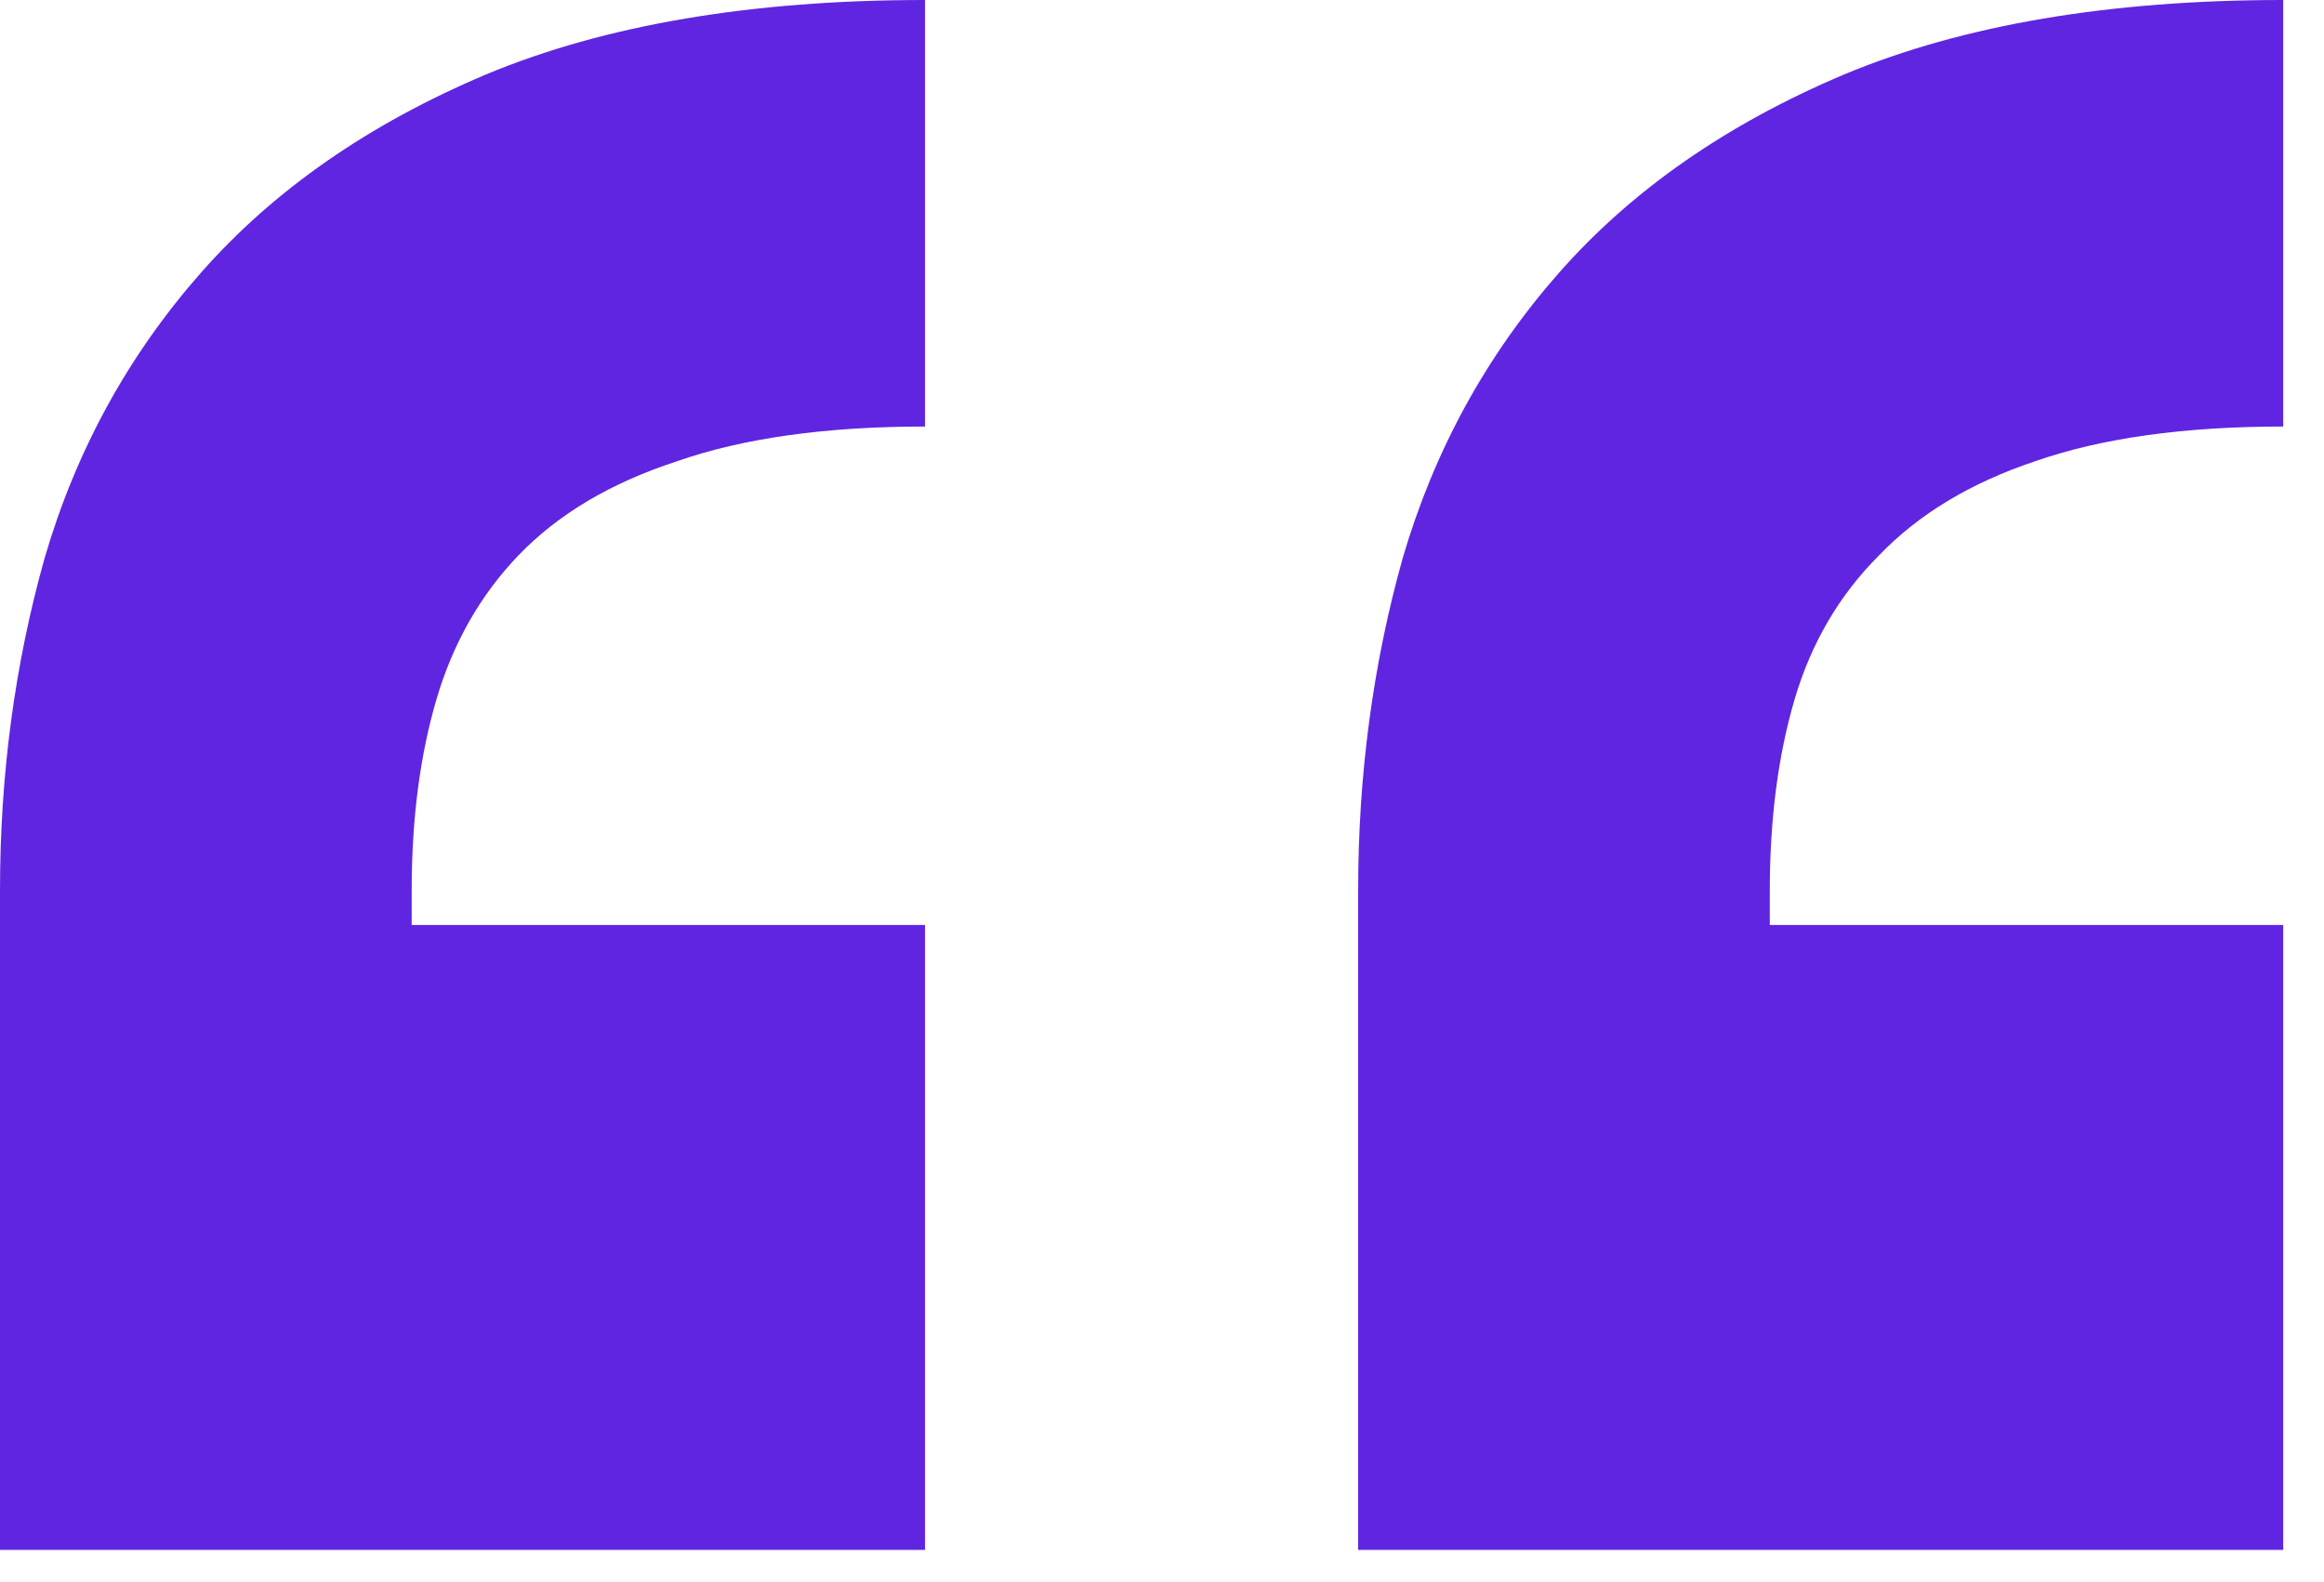 <svg width="47" height="32" viewBox="0 0 47 32" fill="none" xmlns="http://www.w3.org/2000/svg">
<path d="M18.708 31.348H0V18.006C0 15.665 0.301 13.425 0.903 11.285C1.538 9.112 2.591 7.189 4.063 5.517C5.534 3.845 7.457 2.508 9.831 1.505C12.238 0.502 15.197 0 18.708 0V8.627C16.702 8.627 15.03 8.861 13.693 9.329C12.355 9.764 11.285 10.399 10.483 11.235C9.714 12.037 9.162 13.007 8.827 14.144C8.493 15.281 8.326 16.568 8.326 18.006V18.708H18.708V31.348ZM46.175 31.348H27.467V18.006C27.467 15.665 27.768 13.425 28.369 11.285C29.005 9.112 30.058 7.189 31.529 5.517C33.001 3.845 34.923 2.508 37.297 1.505C39.705 0.502 42.664 0 46.175 0V8.627C44.169 8.627 42.497 8.861 41.159 9.329C39.855 9.764 38.802 10.399 37.999 11.235C37.197 12.037 36.629 13.007 36.294 14.144C35.96 15.281 35.792 16.568 35.792 18.006V18.708H46.175V31.348Z" fill="#6025E1"/>
</svg>
